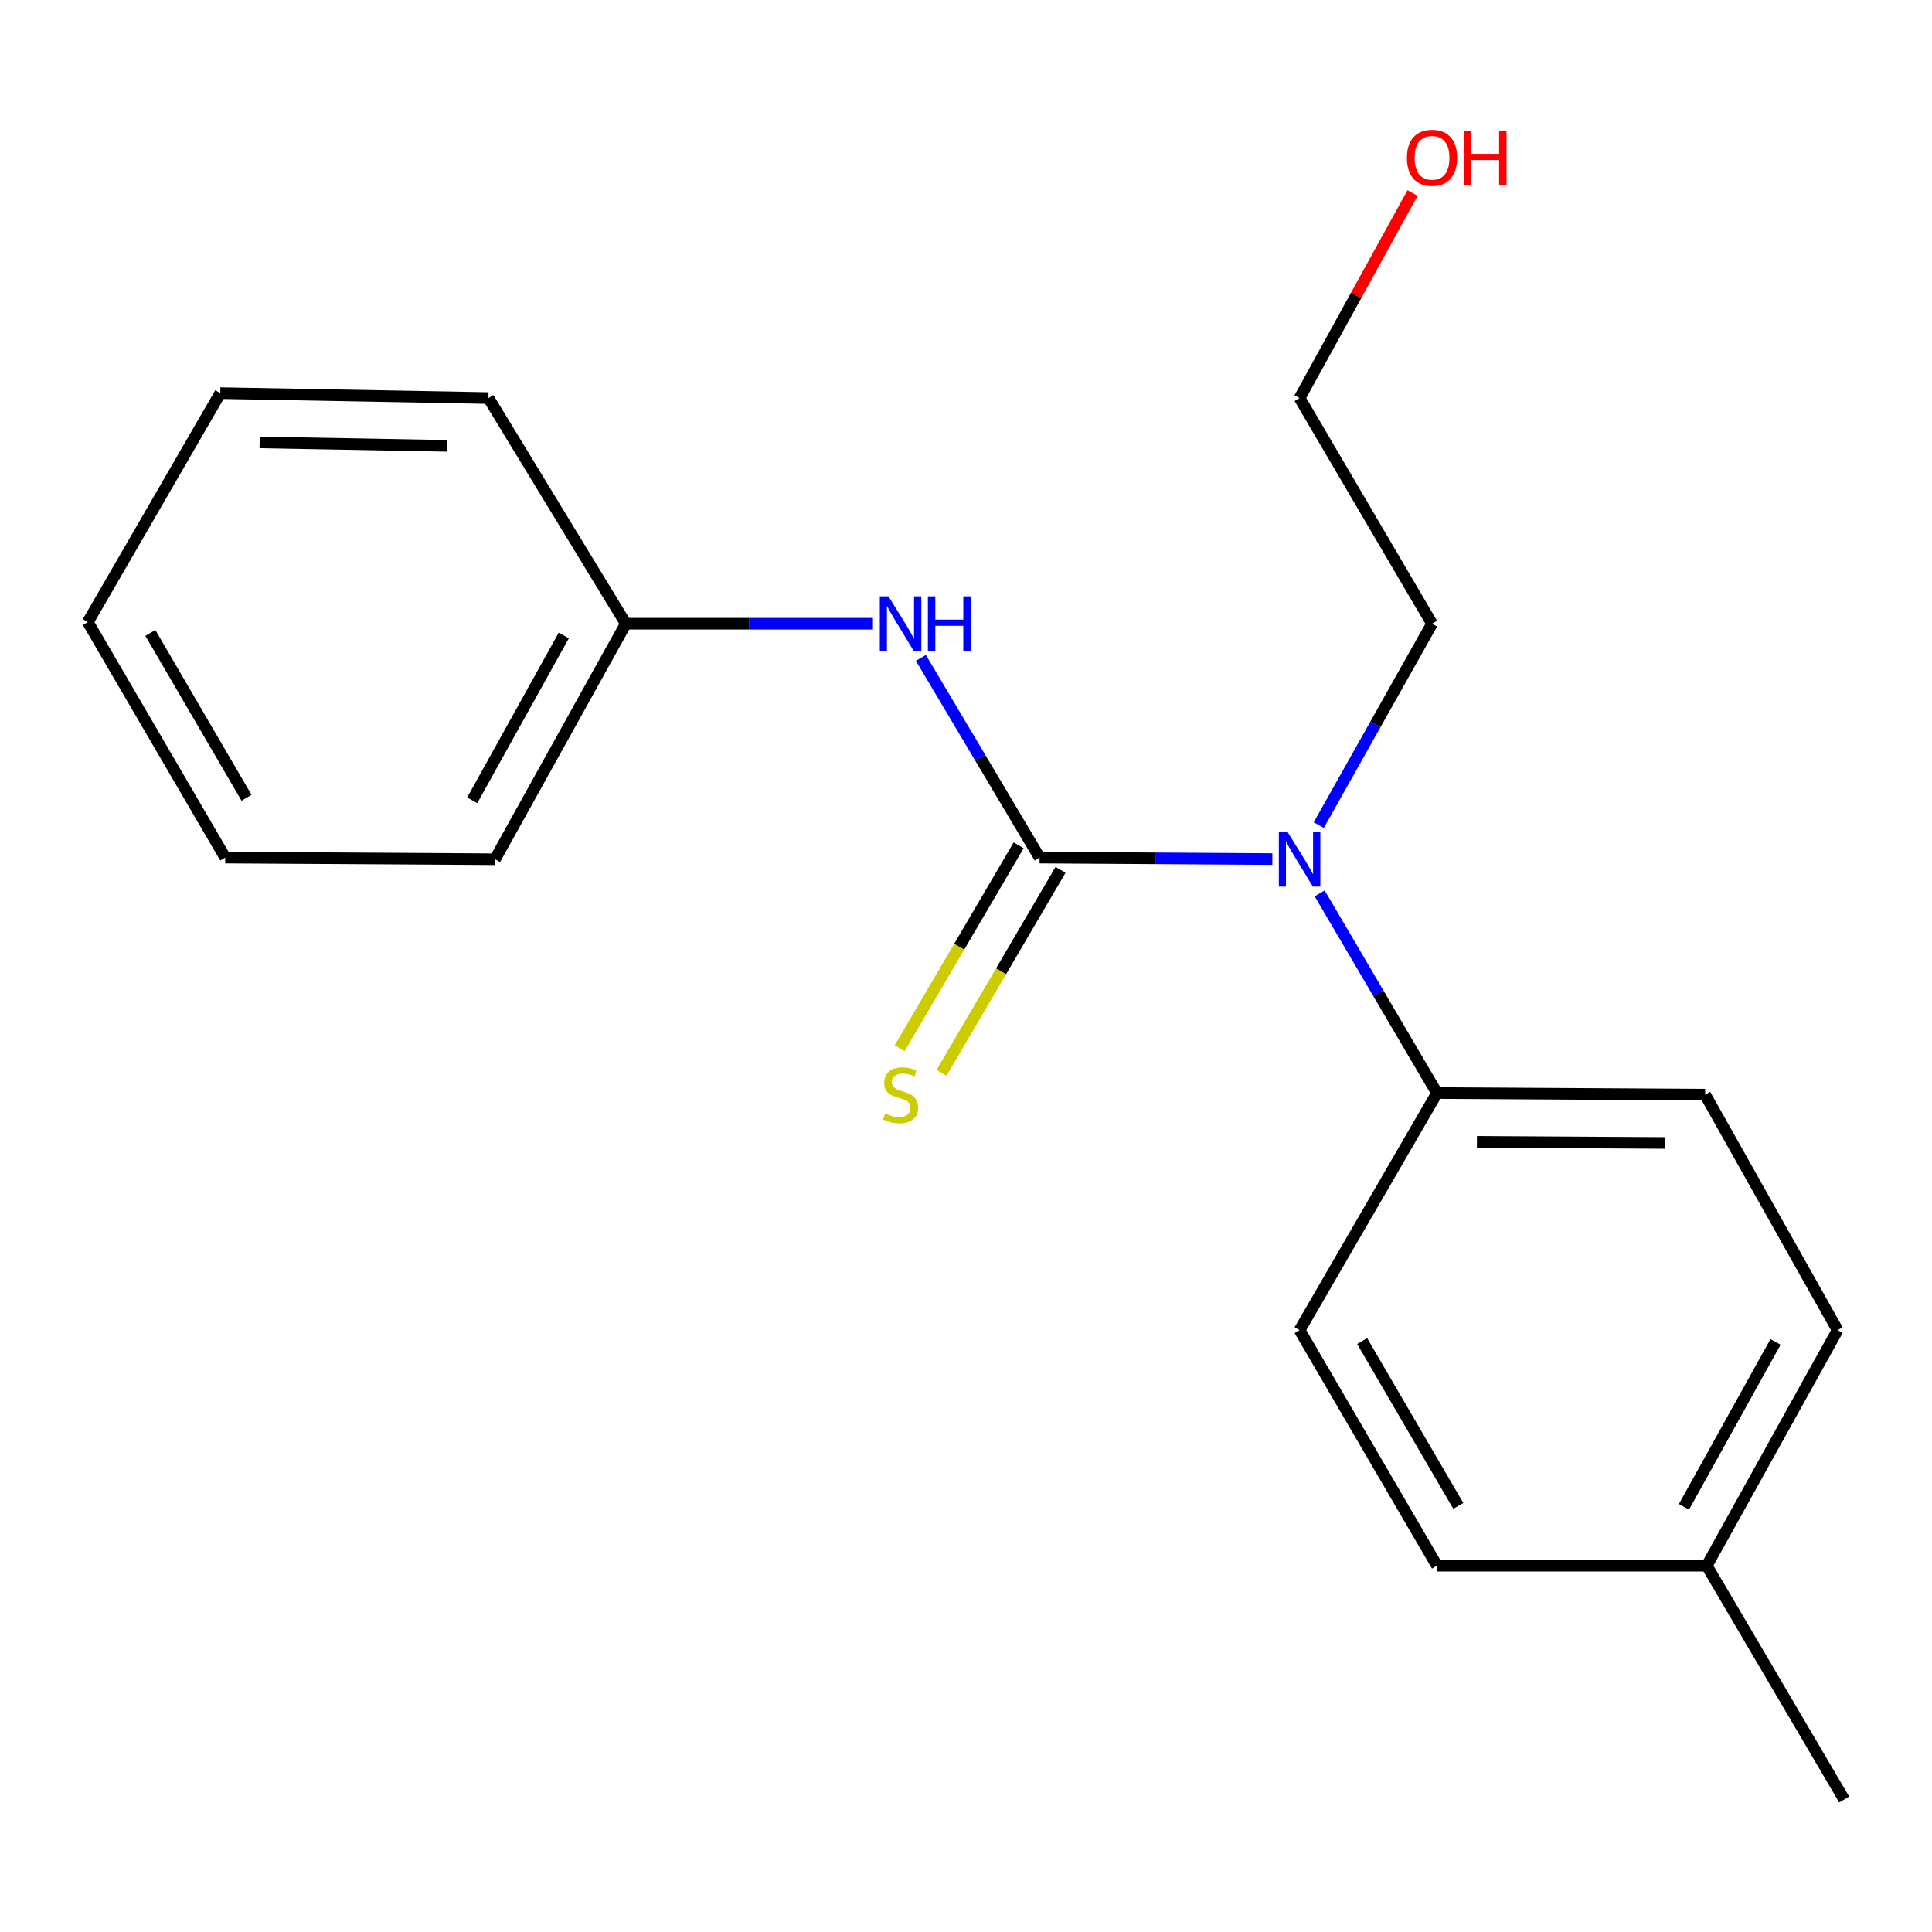 <?xml version='1.0' encoding='iso-8859-1'?>
<svg version='1.1' baseProfile='full'
              xmlns='http://www.w3.org/2000/svg'
                      xmlns:rdkit='http://www.rdkit.org/xml'
                      xmlns:xlink='http://www.w3.org/1999/xlink'
                  xml:space='preserve'
width='1000px' height='1000px' viewBox='0 0 1000 1000'>
<!-- END OF HEADER -->
<rect style='opacity:1.0;fill:#FFFFFF;stroke:none' width='1000' height='1000' x='0' y='0'> </rect>
<path class='bond-0' d='M 538.094,443.889 L 598.331,444.27' style='fill:none;fill-rule:evenodd;stroke:#000000;stroke-width:6px;stroke-linecap:butt;stroke-linejoin:miter;stroke-opacity:1' />
<path class='bond-0' d='M 598.331,444.27 L 658.568,444.651' style='fill:none;fill-rule:evenodd;stroke:#0000FF;stroke-width:6px;stroke-linecap:butt;stroke-linejoin:miter;stroke-opacity:1' />
<path class='bond-1' d='M 538.094,443.889 L 507.37,392.203' style='fill:none;fill-rule:evenodd;stroke:#000000;stroke-width:6px;stroke-linecap:butt;stroke-linejoin:miter;stroke-opacity:1' />
<path class='bond-1' d='M 507.37,392.203 L 476.646,340.518' style='fill:none;fill-rule:evenodd;stroke:#0000FF;stroke-width:6px;stroke-linecap:butt;stroke-linejoin:miter;stroke-opacity:1' />
<path class='bond-2' d='M 527.257,437.534 L 496.46,490.053' style='fill:none;fill-rule:evenodd;stroke:#000000;stroke-width:6px;stroke-linecap:butt;stroke-linejoin:miter;stroke-opacity:1' />
<path class='bond-2' d='M 496.46,490.053 L 465.664,542.571' style='fill:none;fill-rule:evenodd;stroke:#CCCC00;stroke-width:6px;stroke-linecap:butt;stroke-linejoin:miter;stroke-opacity:1' />
<path class='bond-2' d='M 548.931,450.244 L 518.135,502.763' style='fill:none;fill-rule:evenodd;stroke:#000000;stroke-width:6px;stroke-linecap:butt;stroke-linejoin:miter;stroke-opacity:1' />
<path class='bond-2' d='M 518.135,502.763 L 487.338,555.281' style='fill:none;fill-rule:evenodd;stroke:#CCCC00;stroke-width:6px;stroke-linecap:butt;stroke-linejoin:miter;stroke-opacity:1' />
<path class='bond-3' d='M 683.054,462.41 L 713.416,514.087' style='fill:none;fill-rule:evenodd;stroke:#0000FF;stroke-width:6px;stroke-linecap:butt;stroke-linejoin:miter;stroke-opacity:1' />
<path class='bond-3' d='M 713.416,514.087 L 743.779,565.765' style='fill:none;fill-rule:evenodd;stroke:#000000;stroke-width:6px;stroke-linecap:butt;stroke-linejoin:miter;stroke-opacity:1' />
<path class='bond-10' d='M 682.601,427.084 L 711.913,374.961' style='fill:none;fill-rule:evenodd;stroke:#0000FF;stroke-width:6px;stroke-linecap:butt;stroke-linejoin:miter;stroke-opacity:1' />
<path class='bond-10' d='M 711.913,374.961 L 741.225,322.837' style='fill:none;fill-rule:evenodd;stroke:#000000;stroke-width:6px;stroke-linecap:butt;stroke-linejoin:miter;stroke-opacity:1' />
<path class='bond-6' d='M 451.841,322.837 L 387.888,322.837' style='fill:none;fill-rule:evenodd;stroke:#0000FF;stroke-width:6px;stroke-linecap:butt;stroke-linejoin:miter;stroke-opacity:1' />
<path class='bond-6' d='M 387.888,322.837 L 323.936,322.837' style='fill:none;fill-rule:evenodd;stroke:#000000;stroke-width:6px;stroke-linecap:butt;stroke-linejoin:miter;stroke-opacity:1' />
<path class='bond-4' d='M 743.779,565.765 L 882.587,566.602' style='fill:none;fill-rule:evenodd;stroke:#000000;stroke-width:6px;stroke-linecap:butt;stroke-linejoin:miter;stroke-opacity:1' />
<path class='bond-4' d='M 764.449,591.016 L 861.614,591.602' style='fill:none;fill-rule:evenodd;stroke:#000000;stroke-width:6px;stroke-linecap:butt;stroke-linejoin:miter;stroke-opacity:1' />
<path class='bond-5' d='M 743.779,565.765 L 672.672,688.492' style='fill:none;fill-rule:evenodd;stroke:#000000;stroke-width:6px;stroke-linecap:butt;stroke-linejoin:miter;stroke-opacity:1' />
<path class='bond-7' d='M 882.587,566.602 L 951.139,688.492' style='fill:none;fill-rule:evenodd;stroke:#000000;stroke-width:6px;stroke-linecap:butt;stroke-linejoin:miter;stroke-opacity:1' />
<path class='bond-8' d='M 672.672,688.492 L 743.779,810.396' style='fill:none;fill-rule:evenodd;stroke:#000000;stroke-width:6px;stroke-linecap:butt;stroke-linejoin:miter;stroke-opacity:1' />
<path class='bond-8' d='M 705.042,694.118 L 754.817,779.45' style='fill:none;fill-rule:evenodd;stroke:#000000;stroke-width:6px;stroke-linecap:butt;stroke-linejoin:miter;stroke-opacity:1' />
<path class='bond-13' d='M 323.936,322.837 L 256.221,444.741' style='fill:none;fill-rule:evenodd;stroke:#000000;stroke-width:6px;stroke-linecap:butt;stroke-linejoin:miter;stroke-opacity:1' />
<path class='bond-13' d='M 291.814,328.922 L 244.413,414.254' style='fill:none;fill-rule:evenodd;stroke:#000000;stroke-width:6px;stroke-linecap:butt;stroke-linejoin:miter;stroke-opacity:1' />
<path class='bond-14' d='M 323.936,322.837 L 252.829,206.043' style='fill:none;fill-rule:evenodd;stroke:#000000;stroke-width:6px;stroke-linecap:butt;stroke-linejoin:miter;stroke-opacity:1' />
<path class='bond-20' d='M 951.139,688.492 L 883.425,810.396' style='fill:none;fill-rule:evenodd;stroke:#000000;stroke-width:6px;stroke-linecap:butt;stroke-linejoin:miter;stroke-opacity:1' />
<path class='bond-20' d='M 919.017,694.576 L 871.617,779.909' style='fill:none;fill-rule:evenodd;stroke:#000000;stroke-width:6px;stroke-linecap:butt;stroke-linejoin:miter;stroke-opacity:1' />
<path class='bond-9' d='M 743.779,810.396 L 883.425,810.396' style='fill:none;fill-rule:evenodd;stroke:#000000;stroke-width:6px;stroke-linecap:butt;stroke-linejoin:miter;stroke-opacity:1' />
<path class='bond-15' d='M 883.425,810.396 L 954.545,931.42' style='fill:none;fill-rule:evenodd;stroke:#000000;stroke-width:6px;stroke-linecap:butt;stroke-linejoin:miter;stroke-opacity:1' />
<path class='bond-12' d='M 741.225,322.837 L 672.672,206.043' style='fill:none;fill-rule:evenodd;stroke:#000000;stroke-width:6px;stroke-linecap:butt;stroke-linejoin:miter;stroke-opacity:1' />
<path class='bond-11' d='M 731.137,99.91 L 701.905,152.976' style='fill:none;fill-rule:evenodd;stroke:#FF0000;stroke-width:6px;stroke-linecap:butt;stroke-linejoin:miter;stroke-opacity:1' />
<path class='bond-11' d='M 701.905,152.976 L 672.672,206.043' style='fill:none;fill-rule:evenodd;stroke:#000000;stroke-width:6px;stroke-linecap:butt;stroke-linejoin:miter;stroke-opacity:1' />
<path class='bond-16' d='M 256.221,444.741 L 116.575,443.889' style='fill:none;fill-rule:evenodd;stroke:#000000;stroke-width:6px;stroke-linecap:butt;stroke-linejoin:miter;stroke-opacity:1' />
<path class='bond-17' d='M 252.829,206.043 L 114.021,203.488' style='fill:none;fill-rule:evenodd;stroke:#000000;stroke-width:6px;stroke-linecap:butt;stroke-linejoin:miter;stroke-opacity:1' />
<path class='bond-17' d='M 231.545,230.781 L 134.38,228.993' style='fill:none;fill-rule:evenodd;stroke:#000000;stroke-width:6px;stroke-linecap:butt;stroke-linejoin:miter;stroke-opacity:1' />
<path class='bond-19' d='M 116.575,443.889 L 45.455,321.986' style='fill:none;fill-rule:evenodd;stroke:#000000;stroke-width:6px;stroke-linecap:butt;stroke-linejoin:miter;stroke-opacity:1' />
<path class='bond-19' d='M 127.61,412.942 L 77.825,327.609' style='fill:none;fill-rule:evenodd;stroke:#000000;stroke-width:6px;stroke-linecap:butt;stroke-linejoin:miter;stroke-opacity:1' />
<path class='bond-18' d='M 114.021,203.488 L 45.455,321.986' style='fill:none;fill-rule:evenodd;stroke:#000000;stroke-width:6px;stroke-linecap:butt;stroke-linejoin:miter;stroke-opacity:1' />
<path  class='atom-1' d='M 666.412 430.581
L 675.692 445.581
Q 676.612 447.061, 678.092 449.741
Q 679.572 452.421, 679.652 452.581
L 679.652 430.581
L 683.412 430.581
L 683.412 458.901
L 679.532 458.901
L 669.572 442.501
Q 668.412 440.581, 667.172 438.381
Q 665.972 436.181, 665.612 435.501
L 665.612 458.901
L 661.932 458.901
L 661.932 430.581
L 666.412 430.581
' fill='#0000FF'/>
<path  class='atom-2' d='M 459.876 308.677
L 469.156 323.677
Q 470.076 325.157, 471.556 327.837
Q 473.036 330.517, 473.116 330.677
L 473.116 308.677
L 476.876 308.677
L 476.876 336.997
L 472.996 336.997
L 463.036 320.597
Q 461.876 318.677, 460.636 316.477
Q 459.436 314.277, 459.076 313.597
L 459.076 336.997
L 455.396 336.997
L 455.396 308.677
L 459.876 308.677
' fill='#0000FF'/>
<path  class='atom-2' d='M 480.276 308.677
L 484.116 308.677
L 484.116 320.717
L 498.596 320.717
L 498.596 308.677
L 502.436 308.677
L 502.436 336.997
L 498.596 336.997
L 498.596 323.917
L 484.116 323.917
L 484.116 336.997
L 480.276 336.997
L 480.276 308.677
' fill='#0000FF'/>
<path  class='atom-3' d='M 458.136 576.322
Q 458.456 576.442, 459.776 577.002
Q 461.096 577.562, 462.536 577.922
Q 464.016 578.242, 465.456 578.242
Q 468.136 578.242, 469.696 576.962
Q 471.256 575.642, 471.256 573.362
Q 471.256 571.802, 470.456 570.842
Q 469.696 569.882, 468.496 569.362
Q 467.296 568.842, 465.296 568.242
Q 462.776 567.482, 461.256 566.762
Q 459.776 566.042, 458.696 564.522
Q 457.656 563.002, 457.656 560.442
Q 457.656 556.882, 460.056 554.682
Q 462.496 552.482, 467.296 552.482
Q 470.576 552.482, 474.296 554.042
L 473.376 557.122
Q 469.976 555.722, 467.416 555.722
Q 464.656 555.722, 463.136 556.882
Q 461.616 558.002, 461.656 559.962
Q 461.656 561.482, 462.416 562.402
Q 463.216 563.322, 464.336 563.842
Q 465.496 564.362, 467.416 564.962
Q 469.976 565.762, 471.496 566.562
Q 473.016 567.362, 474.096 569.002
Q 475.216 570.602, 475.216 573.362
Q 475.216 577.282, 472.576 579.402
Q 469.976 581.482, 465.616 581.482
Q 463.096 581.482, 461.176 580.922
Q 459.296 580.402, 457.056 579.482
L 458.136 576.322
' fill='#CCCC00'/>
<path  class='atom-12' d='M 728.225 81.678
Q 728.225 74.879, 731.585 71.079
Q 734.945 67.278, 741.225 67.278
Q 747.505 67.278, 750.865 71.079
Q 754.225 74.879, 754.225 81.678
Q 754.225 88.558, 750.825 92.478
Q 747.425 96.359, 741.225 96.359
Q 734.985 96.359, 731.585 92.478
Q 728.225 88.599, 728.225 81.678
M 741.225 93.159
Q 745.545 93.159, 747.865 90.278
Q 750.225 87.359, 750.225 81.678
Q 750.225 76.118, 747.865 73.319
Q 745.545 70.478, 741.225 70.478
Q 736.905 70.478, 734.545 73.278
Q 732.225 76.079, 732.225 81.678
Q 732.225 87.398, 734.545 90.278
Q 736.905 93.159, 741.225 93.159
' fill='#FF0000'/>
<path  class='atom-12' d='M 757.625 67.599
L 761.465 67.599
L 761.465 79.638
L 775.945 79.638
L 775.945 67.599
L 779.785 67.599
L 779.785 95.918
L 775.945 95.918
L 775.945 82.838
L 761.465 82.838
L 761.465 95.918
L 757.625 95.918
L 757.625 67.599
' fill='#FF0000'/>
</svg>
